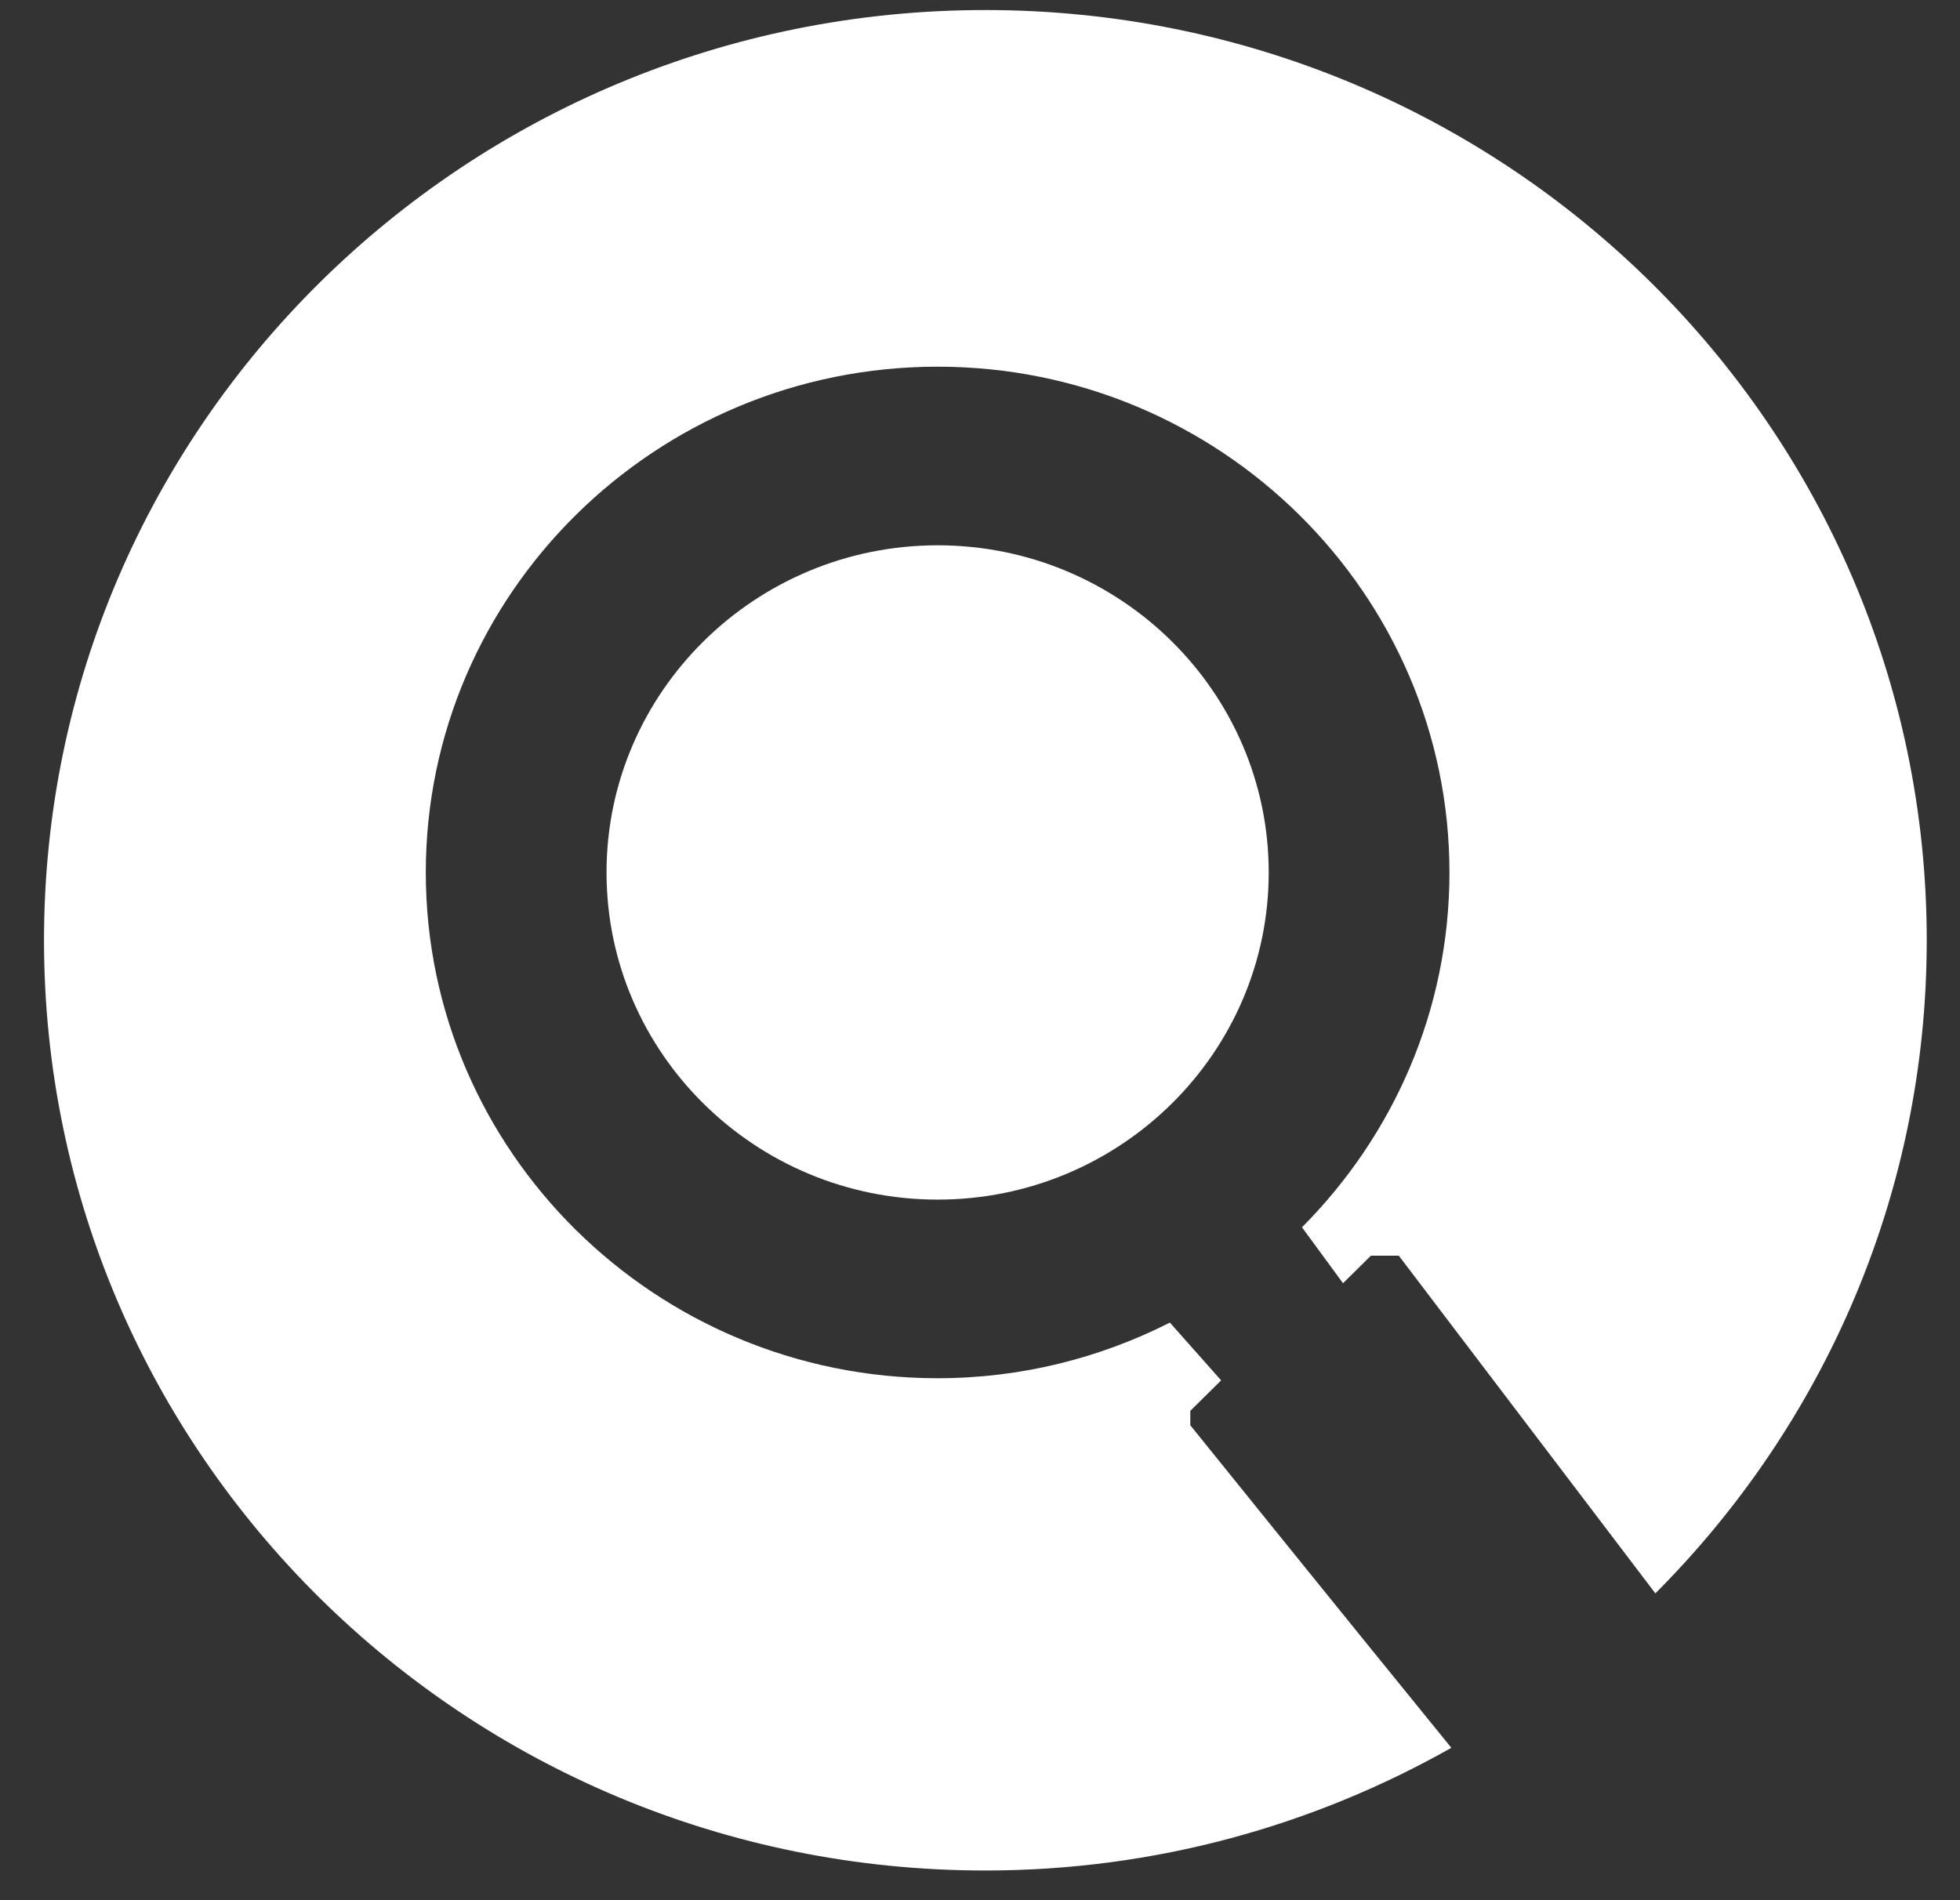 <svg width="33" height="32" viewBox="0 0 33 32" fill="none" xmlns="http://www.w3.org/2000/svg">
<rect x="0" y="0" width="33" height="32" fill="#333333" stroke="none"/>
<path fill-rule="evenodd" clip-rule="evenodd" d="M20.041 24.002V23.759L20.56 23.246L19.697 22.273C18.522 22.869 17.195 23.21 15.787 23.21C11.034 23.21 7.169 19.389 7.169 14.693C7.169 9.996 11.034 6.175 15.787 6.175C20.539 6.175 24.404 9.996 24.404 14.693C24.404 17.018 23.455 19.128 21.921 20.668L22.612 21.61L23.082 21.146H23.551L27.871 26.833C30.694 24.004 32.44 20.122 32.44 15.835C32.44 7.183 25.343 0.169 16.59 0.169C7.838 0.169 0.741 7.184 0.741 15.835C0.741 24.485 7.838 31.5 16.59 31.5C19.449 31.5 22.121 30.742 24.436 29.434C22.481 27.031 20.041 24.002 20.041 24.002Z" fill="white"/>
<path fill-rule="evenodd" clip-rule="evenodd" d="M10.212 14.693C10.212 17.732 12.713 20.202 15.787 20.202C18.861 20.202 21.361 17.732 21.361 14.693C21.361 11.655 18.861 9.183 15.787 9.183C12.713 9.183 10.212 11.655 10.212 14.693Z" fill="white"/>
</svg>
